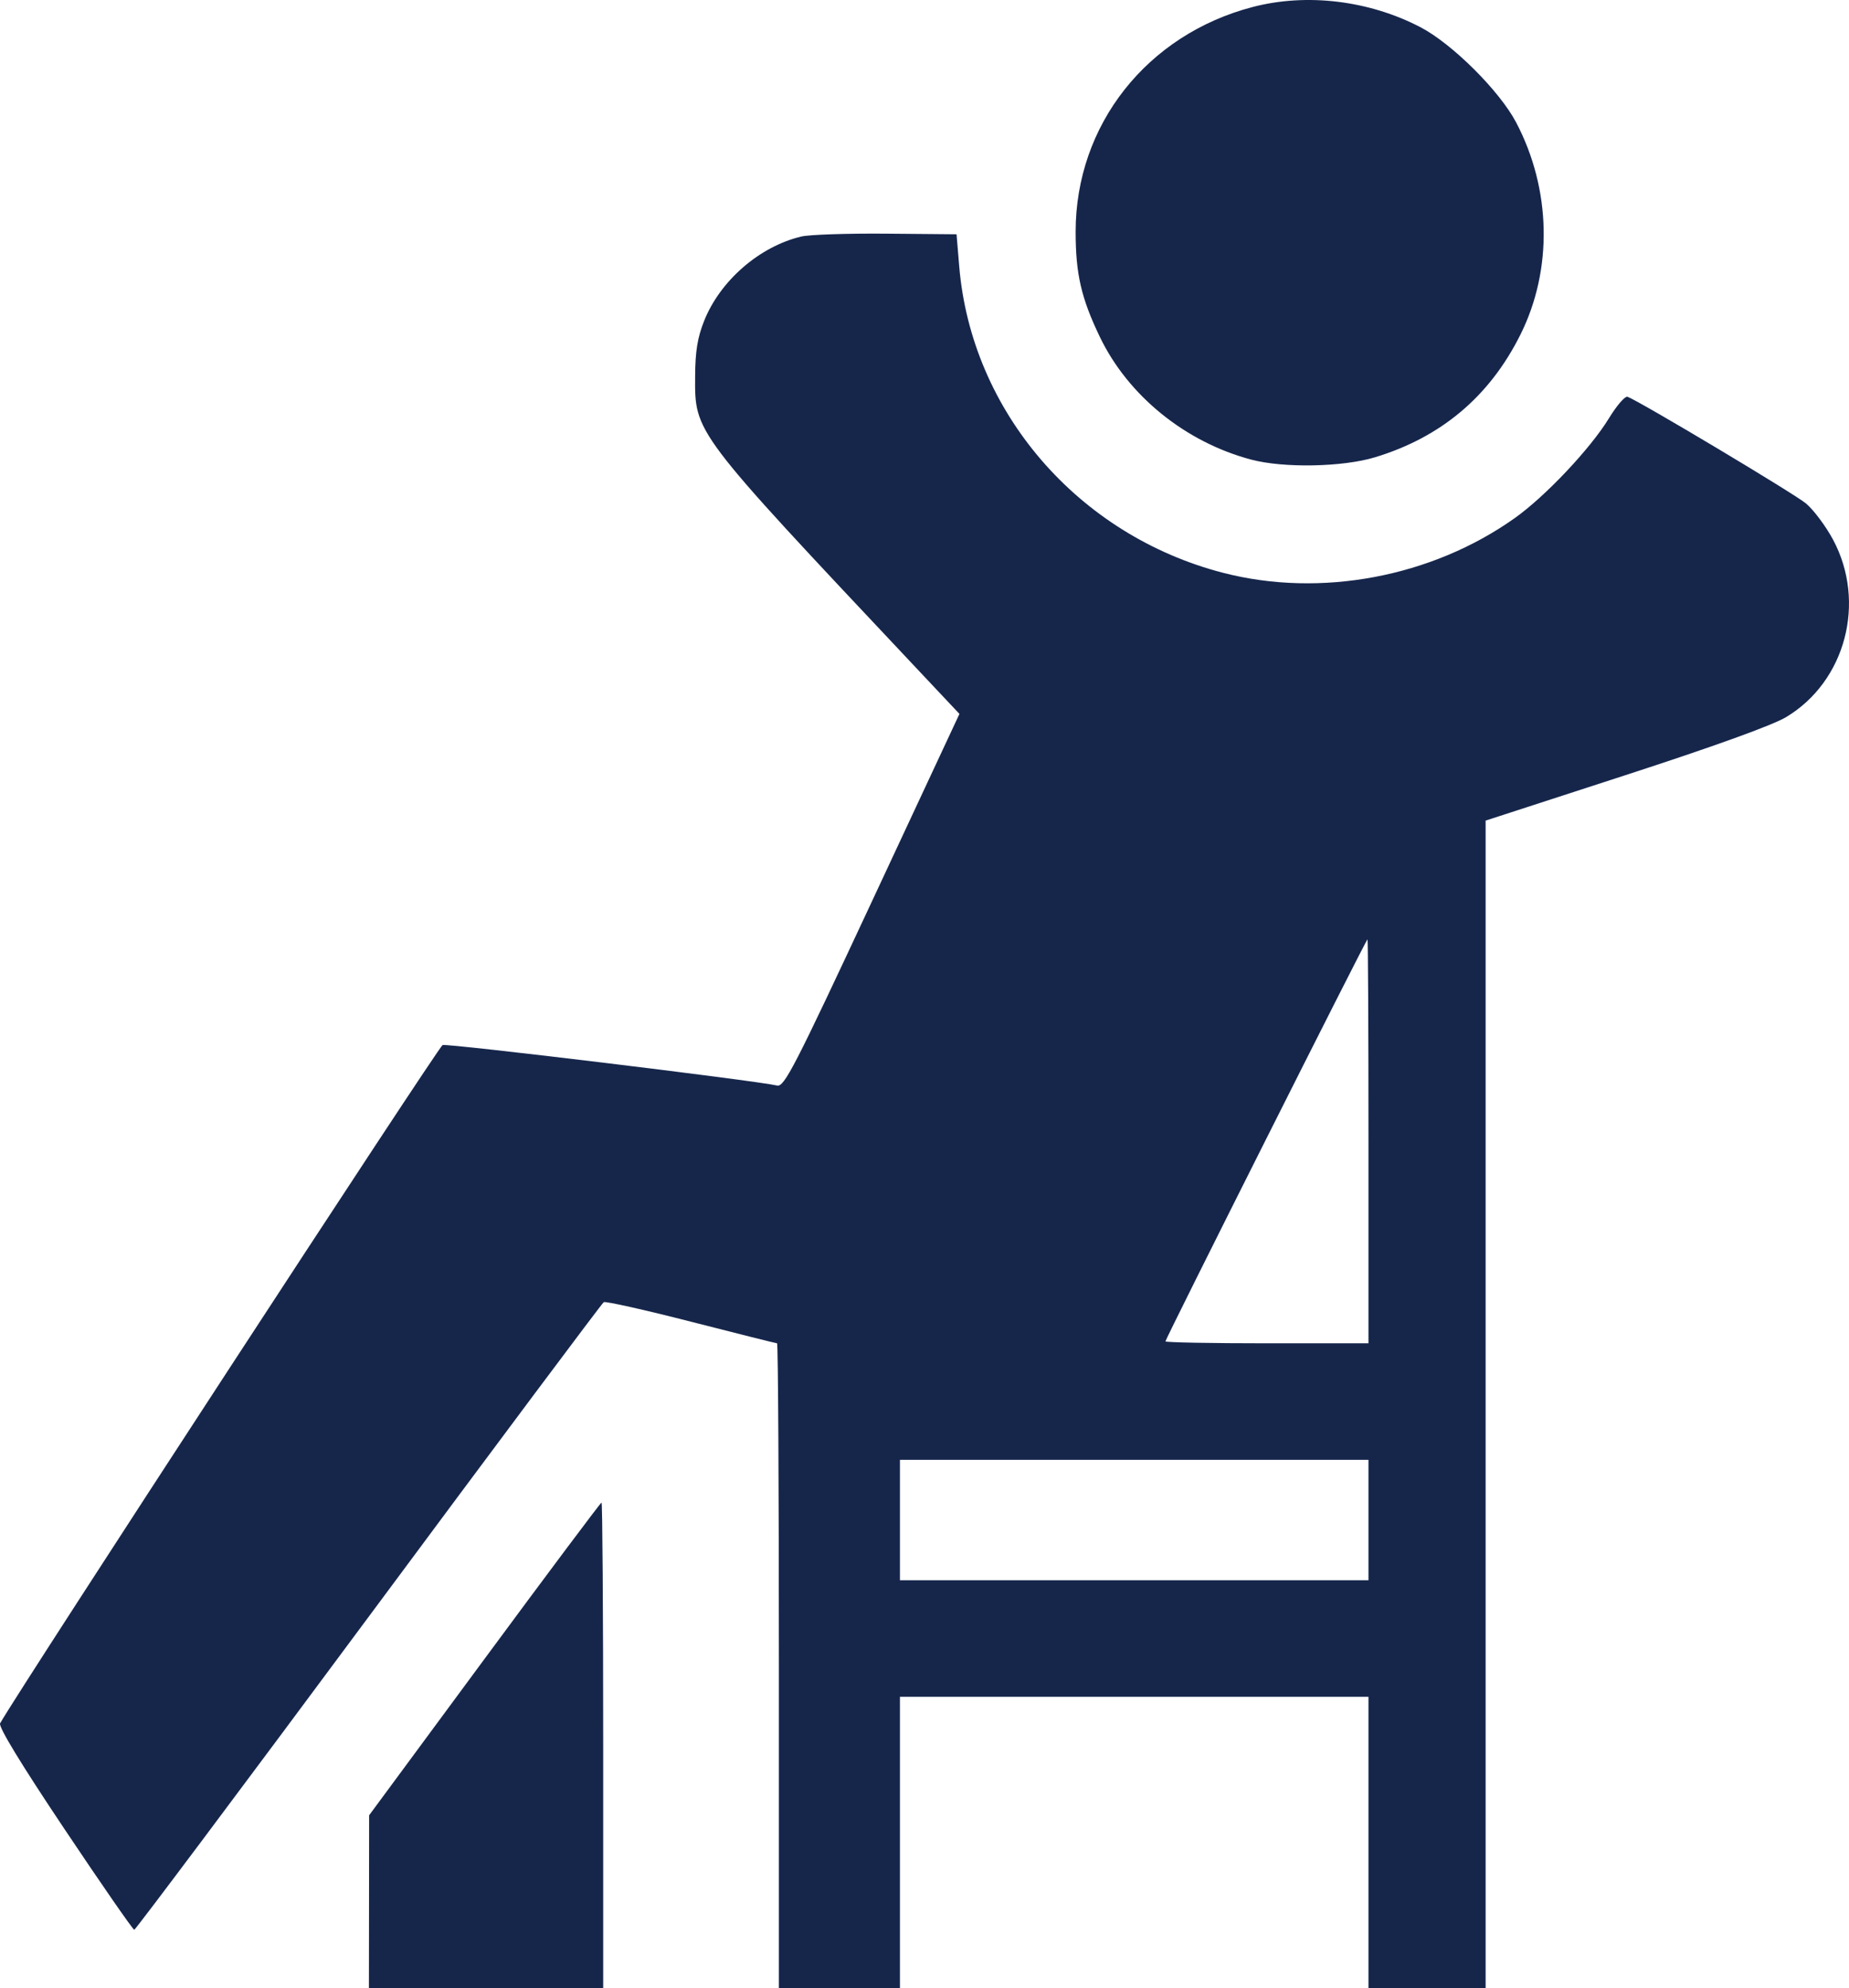 <?xml version="1.0" encoding="UTF-8"?> <svg xmlns="http://www.w3.org/2000/svg" width="372" height="400" viewBox="0 0 372 400" fill="none"> <path fill-rule="evenodd" clip-rule="evenodd" d="M252.051 1.401C230.739 6.959 216.407 25.143 216.407 46.625C216.407 55.103 217.526 59.968 221.271 67.769C226.955 79.612 238.505 88.973 251.758 92.478C258.28 94.202 270.104 93.979 276.617 92.009C289.948 87.975 299.699 79.752 305.902 67.31C312.434 54.208 312.103 38.058 305.025 24.618C301.686 18.278 292.156 8.797 285.783 5.475C275.438 0.082 262.907 -1.431 252.051 1.401ZM161.219 47.587C152.814 49.581 144.882 56.468 141.663 64.564C140.331 67.911 139.881 70.673 139.853 75.663C139.788 87.169 139.34 86.576 183.664 133.68L193.03 143.633L175.494 181.203C159.829 214.764 157.786 218.734 156.349 218.403C151.91 217.378 90.015 209.889 89.045 210.258C88.231 210.569 4.515 338.894 0.022 346.718C-0.362 347.386 4.224 354.921 12.986 368.015C20.442 379.159 26.754 388.27 27.012 388.261C27.27 388.252 48.48 359.928 74.147 325.318C99.814 290.709 121.107 262.211 121.467 261.99C121.826 261.769 129.738 263.541 139.048 265.927C148.358 268.313 156.14 270.265 156.34 270.265C156.541 270.265 156.705 299.456 156.705 335.133V400H168.881H181.057V370.692V341.385H228.191H275.324V370.692V400H287.108H298.891V282.55V165.1L326.975 155.975C344.902 150.15 356.612 145.918 359.352 144.276C371.312 137.107 375.53 121.156 368.791 108.577C367.332 105.855 364.878 102.574 363.339 101.288C361.002 99.337 330.292 80.973 327.455 79.83C326.963 79.632 325.273 81.579 323.699 84.157C319.962 90.279 310.914 99.866 304.735 104.252C288.029 116.112 265.686 120.307 246.116 115.256C216.875 107.711 195.42 82.799 192.984 53.563L192.448 47.137L178.308 47.011C170.531 46.943 162.841 47.201 161.219 47.587ZM275.324 229.625V270.265H254.9C243.666 270.265 234.475 270.09 234.475 269.877C234.475 269.363 274.866 188.986 275.124 188.986C275.234 188.986 275.324 207.274 275.324 229.625ZM275.324 305.825V317.939H228.191H181.057V305.825V293.711H228.191H275.324V305.825ZM97.479 333.765L74.266 365.222L74.244 382.611L74.221 400H97.788H121.355V351.154C121.355 324.289 121.205 302.308 121.024 302.308C120.842 302.308 110.247 316.464 97.479 333.765Z" fill="#16264B"></path> </svg> 